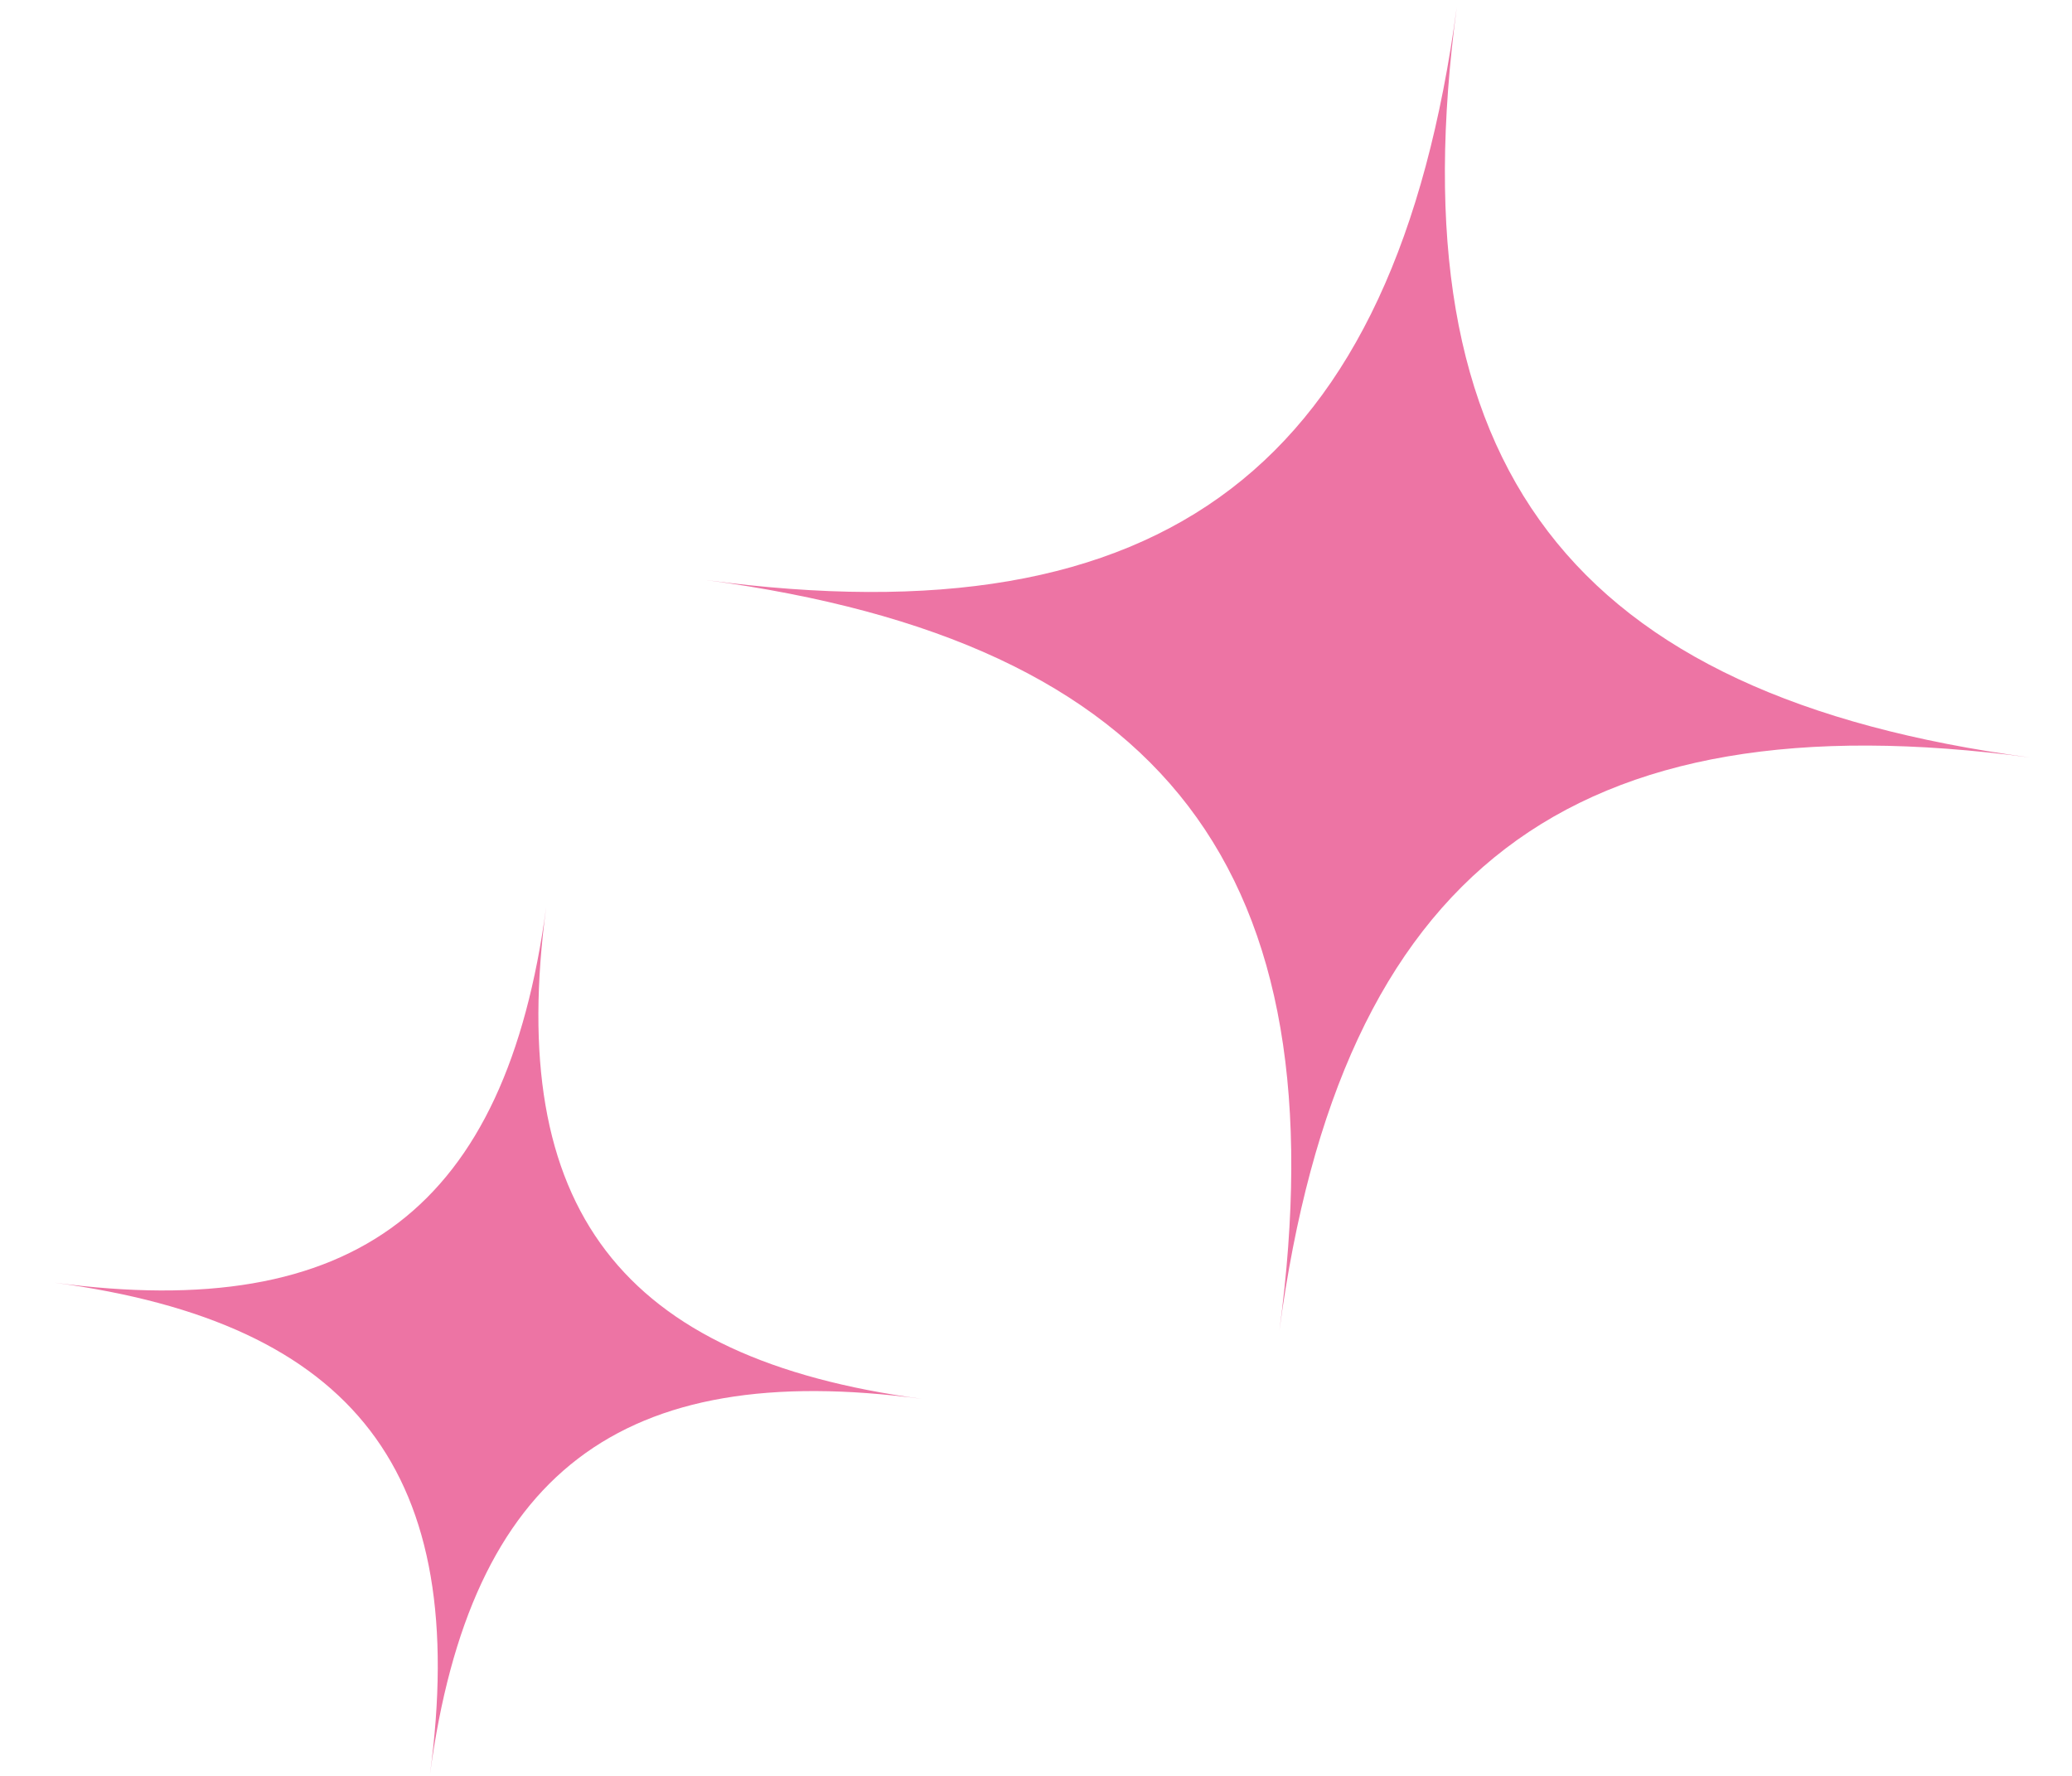 <svg xmlns="http://www.w3.org/2000/svg" width="35" height="30" viewBox="0 0 35 30" fill="none"><path fill-rule="evenodd" clip-rule="evenodd" d="M24.608 0.117C23.568 7.881 26.526 11.756 34.291 12.796C26.526 11.756 22.652 14.714 21.611 22.479C22.652 14.714 19.693 10.84 11.929 9.799C19.693 10.84 23.568 7.881 24.608 0.117Z" fill="#ED74A4"></path><path fill-rule="evenodd" clip-rule="evenodd" d="M9.226 15.324C8.545 20.411 10.483 22.95 15.57 23.631C10.483 22.95 7.945 24.888 7.263 29.975C7.945 24.888 6.006 22.35 0.919 21.668C6.006 22.35 8.545 20.411 9.226 15.324Z" fill="#ED74A4"></path></svg>
